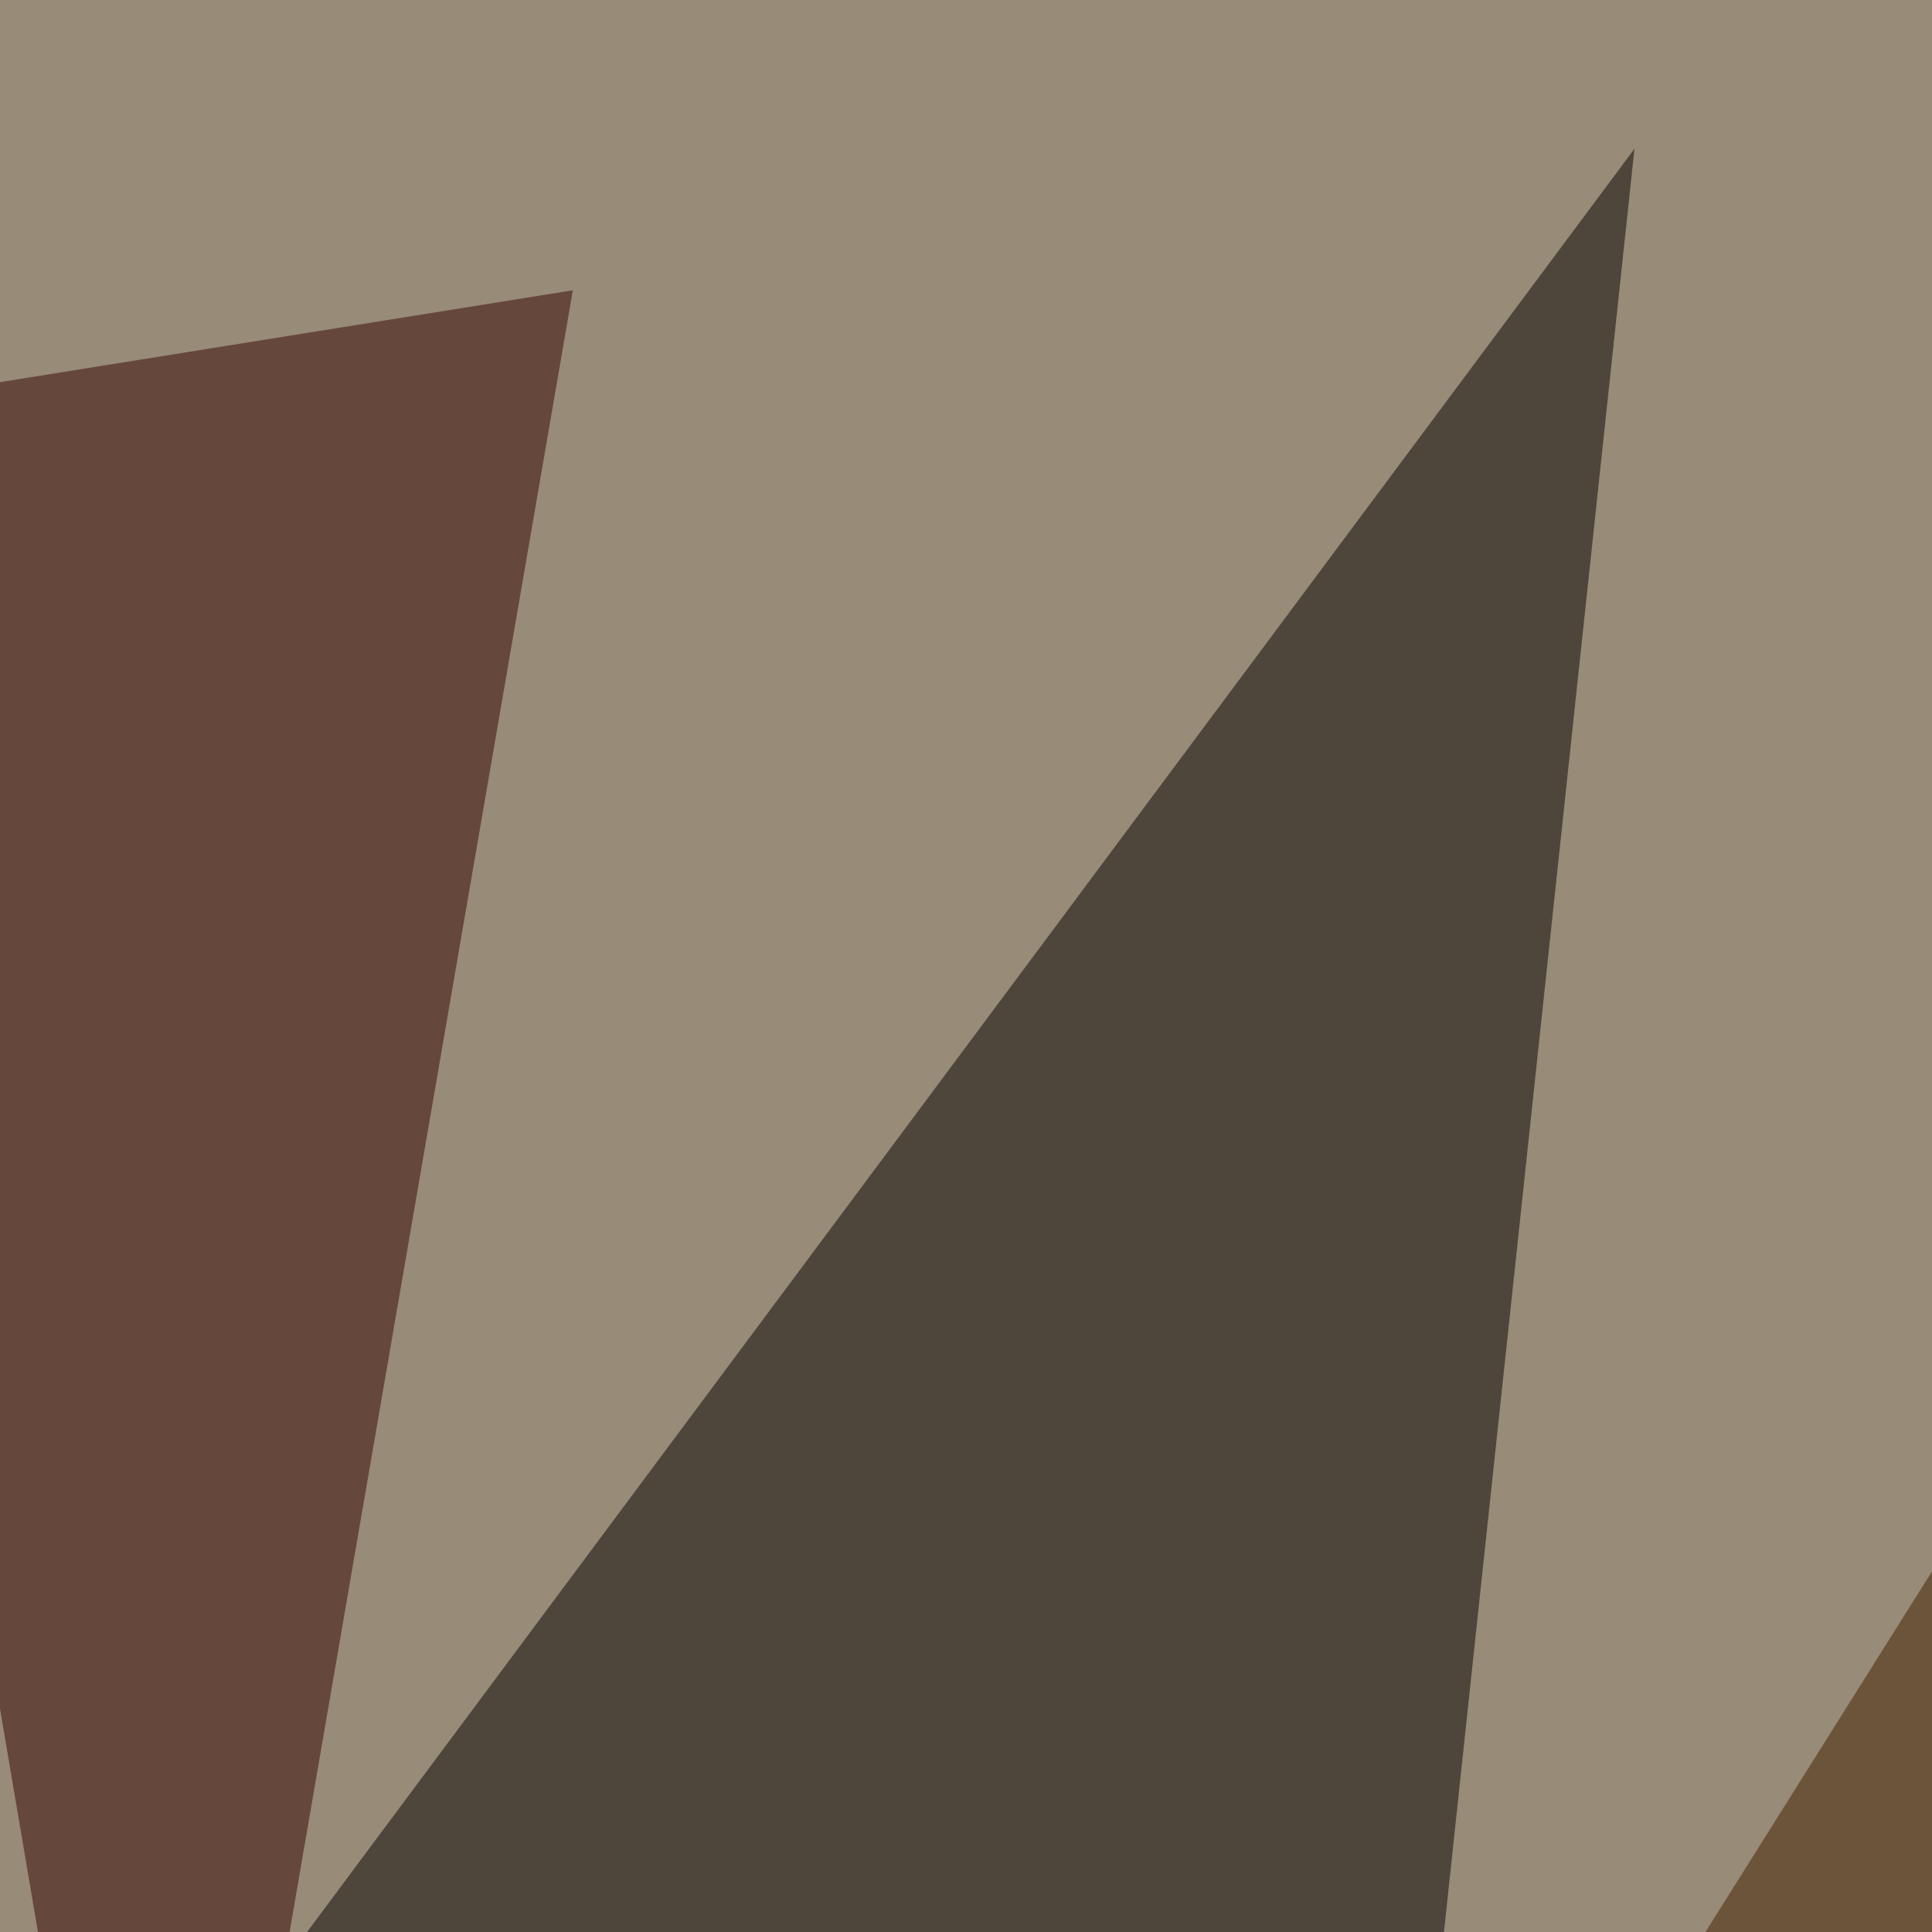 <svg xmlns="http://www.w3.org/2000/svg" width="400" height="400"><filter id="a"><feGaussianBlur stdDeviation="55"/></filter><rect width="100%" height="100%" fill="#988b77"/><g filter="url(#a)"><g fill-opacity=".5"><path fill="#f7ffff" d="M446.8 391.1L-45.4 748.5l840.8-2.9z"/><path fill="#040000" d="M-45.4 546.4l328.1 5.8 55.7-521.4z"/><path fill="#350400" d="M33.7 552.2L-45.4 86.4l164-26.3z"/><path fill="#401e01" d="M482 194.8l-158.3 252 471.7-211z"/></g></g></svg>